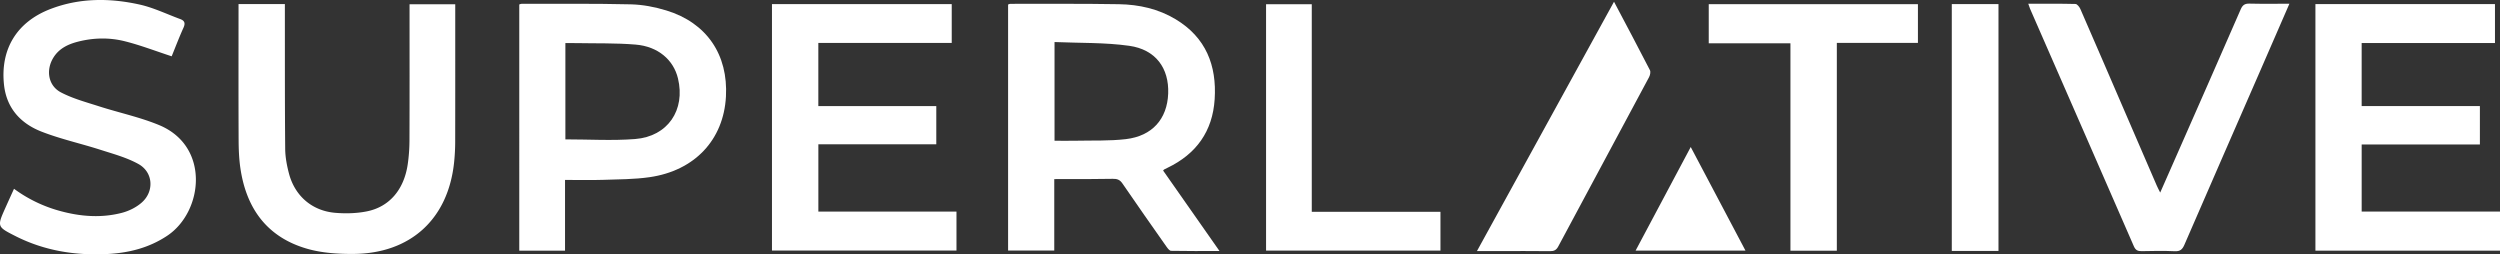 <?xml version="1.0" encoding="UTF-8"?> <svg xmlns="http://www.w3.org/2000/svg" width="391" height="39.777" viewBox="56 1729 391 39.777"><rect x="56" y="1729" width="391" height="39.777" fill="#333333" stroke="none"/><g data-name="Group 1121"><g data-name="Group 1014" transform="translate(56 1729)" clip-path="url(&quot;#a&quot;)"><g data-name="Group 1013"><path d="M157.666 39.183V.708c.143-.049.237-.11.331-.108 5.673.007 11.348-.038 17.02.058 3.121.052 6.146.723 8.863 2.36 4.725 2.85 6.438 7.217 6.093 12.515-.325 4.998-2.864 8.544-7.37 10.708-.185.088-.368.182-.55.277-.029.014-.047.049-.143.154l8.82 12.588c-2.666 0-5.12.018-7.572-.03-.245-.005-.531-.379-.715-.64-2.31-3.286-4.622-6.571-6.89-9.887-.405-.593-.829-.75-1.522-.735-2.646.057-5.295.036-7.942.043-.37.002-.741.001-1.203.001v11.17h-7.22Zm7.263-32.609v15.438c1.162 0 2.256.02 3.349-.003 2.606-.058 5.235.053 7.813-.25 4.123-.487 6.457-3.15 6.613-7.117.156-3.972-1.95-6.899-6.102-7.48-3.813-.536-7.719-.416-11.673-.588" fill="#fff" fill-rule="evenodd" data-name="Path 1275"></path></g></g><g data-name="Group 1015"><path d="M418.132 1729.64v38.562H447v-6.113h-21.636v-10.492h18.49v-6.007h-18.492v-9.86h20.85v-6.09h-28.08Z" fill="#fff" fill-rule="evenodd" data-name="Path 24"></path></g><g data-name="Group 1016"><path d="M176.736 1729.643v38.542h28.857v-6.092h-21.601v-10.525h18.444v-5.974h-18.449v-9.88h20.863v-6.07h-28.114Z" fill="#fff" fill-rule="evenodd" data-name="Path 25"></path></g><g data-name="Group 1017"><path d="M144.37 1757.14v11.065h-7.156V1729.7c.097-.03.221-.104.345-.104 5.705.009 11.413-.052 17.115.083 1.862.045 3.771.412 5.557.961 6.305 1.935 9.673 6.91 9.307 13.484-.373 6.735-4.873 11.565-11.938 12.586-2.4.346-4.857.338-7.29.418-1.92.062-3.844.012-5.94.012m.057-6.343c3.717 0 7.335.228 10.913-.054 5.106-.402 7.885-4.54 6.694-9.482-.699-2.898-3.113-4.993-6.608-5.287-3.105-.26-6.24-.172-9.36-.234-.536-.011-1.071-.002-1.64-.002v15.06Z" fill="#fff" fill-rule="evenodd" data-name="Path 26"></path></g><g data-name="Group 1018"><path d="M127.2 1729.664c0 7.232.007 14.373-.008 21.513a31.592 31.592 0 0 1-.178 3.286c-.949 8.825-6.832 14.206-15.777 14.252-2.38.012-4.854-.147-7.125-.789-6.305-1.783-9.597-6.297-10.517-12.635-.216-1.487-.27-3.007-.276-4.513-.029-6.626-.012-13.253-.012-19.88v-1.258h7.247v1.215c.008 7.14-.012 14.282.051 21.423.012 1.287.258 2.599.587 3.85.928 3.53 3.628 5.86 7.275 6.158 1.62.133 3.314.089 4.904-.229 3.53-.703 5.807-3.401 6.391-7.322.186-1.25.275-2.527.28-3.792.027-6.66.012-13.32.012-19.982v-1.297h7.146Z" fill="#fff" fill-rule="evenodd" data-name="Path 27"></path></g><g data-name="Group 1019"><path d="M82.85 1737.805c-2.53-.826-4.896-1.741-7.338-2.354-2.418-.607-4.915-.553-7.353.076-1.524.394-2.91 1.055-3.792 2.46-1.22 1.945-.852 4.405 1.161 5.461 1.855.972 3.94 1.53 5.952 2.176 3.129 1.006 6.385 1.688 9.407 2.94 8.028 3.33 6.888 13.579 1.251 17.317-2.876 1.909-6.048 2.687-9.435 2.853-4.997.244-9.793-.532-14.286-2.81-2.892-1.466-2.882-1.49-1.571-4.428.43-.963.87-1.922 1.345-2.972a21.702 21.702 0 0 0 7.157 3.46c3.198.885 6.444 1.14 9.673.314 1.122-.287 2.286-.858 3.147-1.62 1.99-1.757 1.792-4.743-.515-6.024-1.826-1.014-3.92-1.576-5.933-2.222-3.064-.984-6.234-1.678-9.223-2.843-3.254-1.269-5.471-3.649-5.869-7.32-.6-5.566 1.984-9.84 7.29-11.87 4.537-1.737 9.24-1.722 13.902-.69 2.184.483 4.252 1.495 6.37 2.274.675.248.83.638.51 1.345-.69 1.527-1.286 3.098-1.85 4.477" fill="#fff" fill-rule="evenodd" data-name="Path 28"></path></g><g data-name="Group 1020"><path d="M414.063 1729.584c-1.597 3.67-3.11 7.156-4.63 10.64-3.935 9.018-7.882 18.032-11.794 27.06-.316.729-.664 1.045-1.504 1.007-1.716-.08-3.438-.048-5.156-.011-.624.013-.973-.14-1.245-.764-5.393-12.385-10.815-24.758-16.228-37.134-.093-.213-.158-.437-.286-.796 2.535 0 4.962-.024 7.385.036.266.007.622.46.763.783 2.304 5.278 4.582 10.57 6.865 15.857 1.699 3.935 3.397 7.869 5.1 11.801.13.302.291.59.523 1.055.94-2.133 1.808-4.095 2.67-6.058 3.315-7.532 6.637-15.06 9.923-22.604.293-.673.64-.907 1.366-.89 2.024.05 4.05.018 6.248.018" fill="#fff" fill-rule="evenodd" data-name="Path 29"></path></g><g data-name="Group 1021"><path d="M323.247 1729.653v6.12h12.778v32.437h7.255v-32.502h12.683v-6.055h-32.716Z" fill="#fff" fill-rule="evenodd" data-name="Path 31"></path></g><g data-name="Group 1022"><path d="m308.432 1729.272-21.437 38.995h3.383c2.68 0 5.362-.02 8.042.014.625.008.983-.161 1.29-.733 4.722-8.825 9.471-17.637 14.194-26.463.169-.315.29-.832.147-1.108-1.8-3.505-3.653-6.981-5.619-10.705" fill="#fff" fill-rule="evenodd" data-name="Path 32"></path></g><g data-name="Group 1023"><path d="M254.013 1729.662v38.53h27.275v-6.066H261.16v-32.464h-7.147Z" fill="#fff" fill-rule="evenodd" data-name="Path 34"></path></g><path d="M361.26 1768.246h7.303v-38.605h-7.303v38.605Z" fill="#fff" fill-rule="evenodd" data-name="Path 1277"></path><g data-name="Group 1024"><path d="m328.99 1768.193-8.559-16.2-8.623 16.2h17.182Z" fill="#fff" fill-rule="evenodd" data-name="Path 36"></path></g></g><defs><clipPath id="a"><path d="M0-11.089h391v-39.777H0v39.777Z" data-name="Path 1276" transform="translate(0 50.866)"></path></clipPath></defs></svg> 
